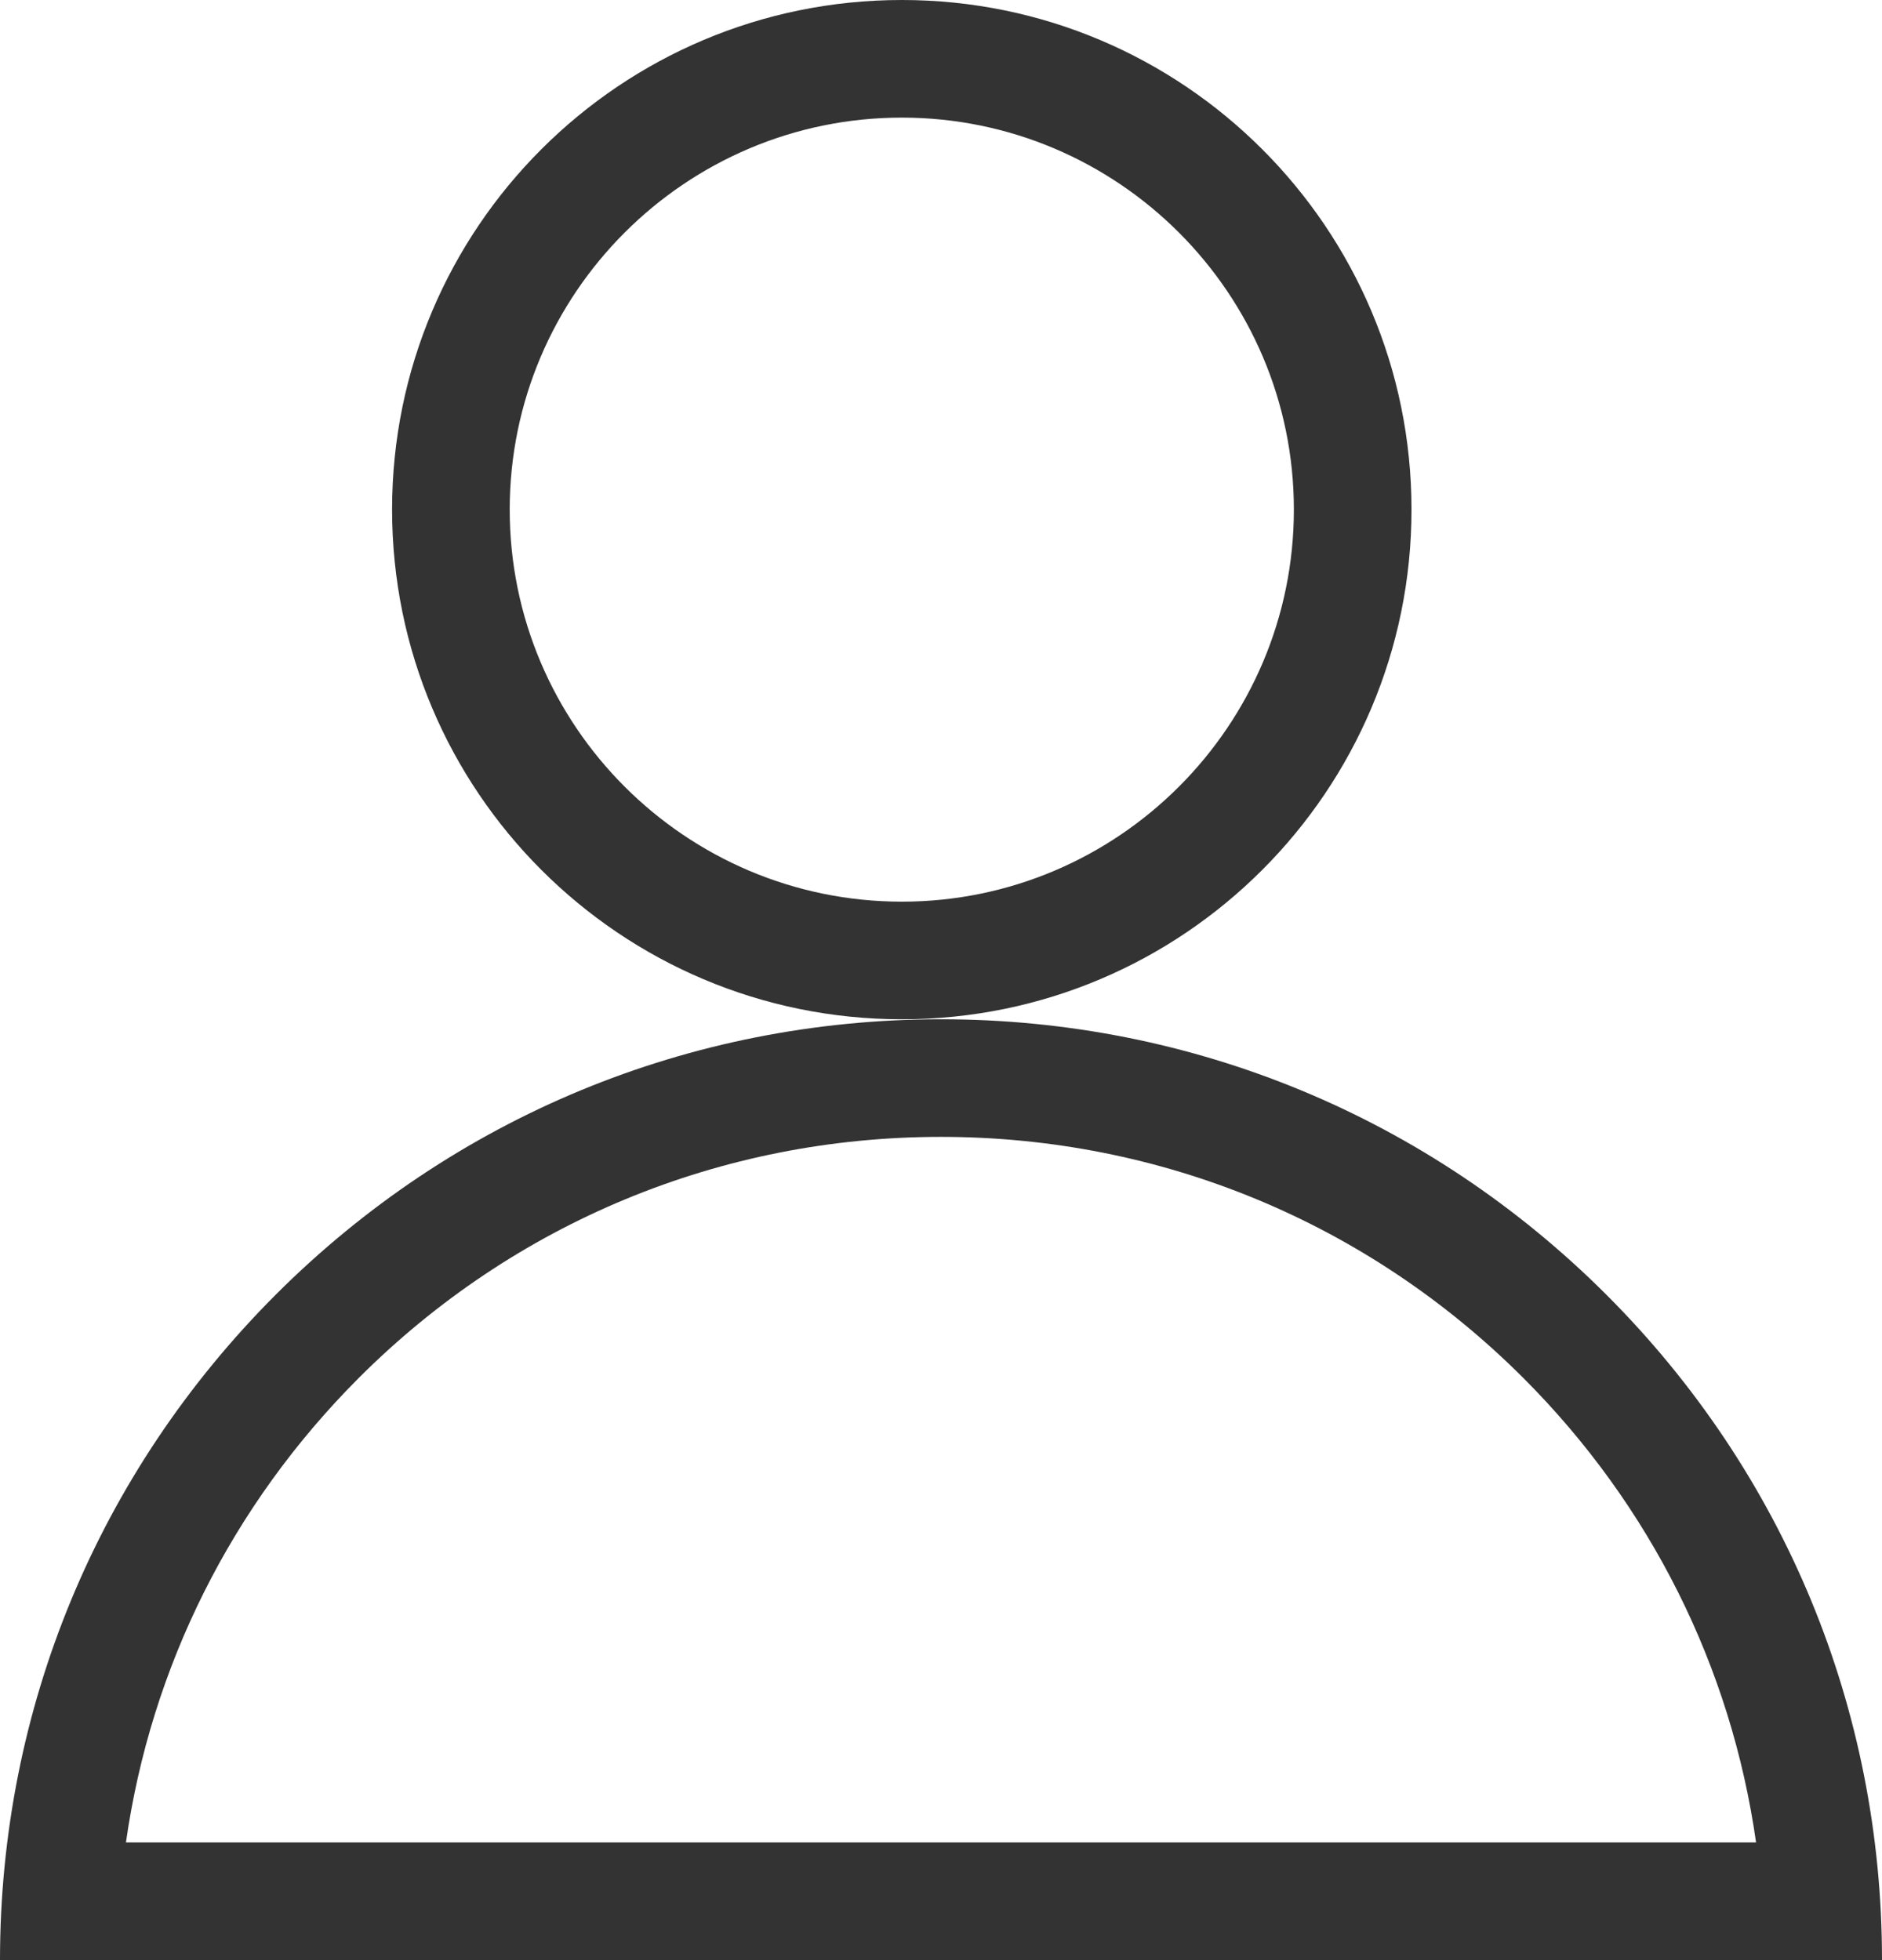 <svg xmlns="http://www.w3.org/2000/svg" width="24" height="25" viewBox="0 0 24 25">
  <g id="联合_1" data-name="联合 1" transform="translate(0 0)" fill="none">
    <path d="M0,25a12,12,0,0,1,20.486-8.485A11.921,11.921,0,0,1,24,25v0ZM5,6.5A6.5,6.5,0,1,1,11.5,13,6.5,6.5,0,0,1,5,6.5Z" stroke="none"/>
    <path d="M 22.394 23.499 C 22.077 21.264 21.05 19.2 19.426 17.575 C 17.442 15.592 14.804 14.5 11.999 14.5 C 9.195 14.5 6.558 15.592 4.576 17.574 C 2.951 19.201 1.924 21.265 1.606 23.499 L 22.394 23.499 M 11.501 11.5 C 14.257 11.5 16.5 9.257 16.5 6.499 C 16.5 3.743 14.257 1.5 11.501 1.5 C 8.743 1.5 6.5 3.743 6.5 6.499 C 6.5 9.257 8.743 11.5 11.501 11.5 M 24 24.999 L -4.140625151194399e-06 24.999 C -4.140625151194399e-06 21.794 1.25 18.782 3.515 16.514 C 5.781 14.248 8.793 13 11.999 13 C 15.205 13 18.218 14.248 20.486 16.514 C 22.752 18.78 24 21.794 24 24.998 L 24 24.999 Z M 11.501 13 C 7.911 13 5 10.089 5 6.499 C 5 2.909 7.911 -1.797180175344693e-06 11.501 -1.797180175344693e-06 C 15.089 -1.797180175344693e-06 18 2.909 18 6.499 C 18 10.089 15.089 13 11.501 13 Z" stroke="none" fill="#333"/>
  </g>
</svg>
